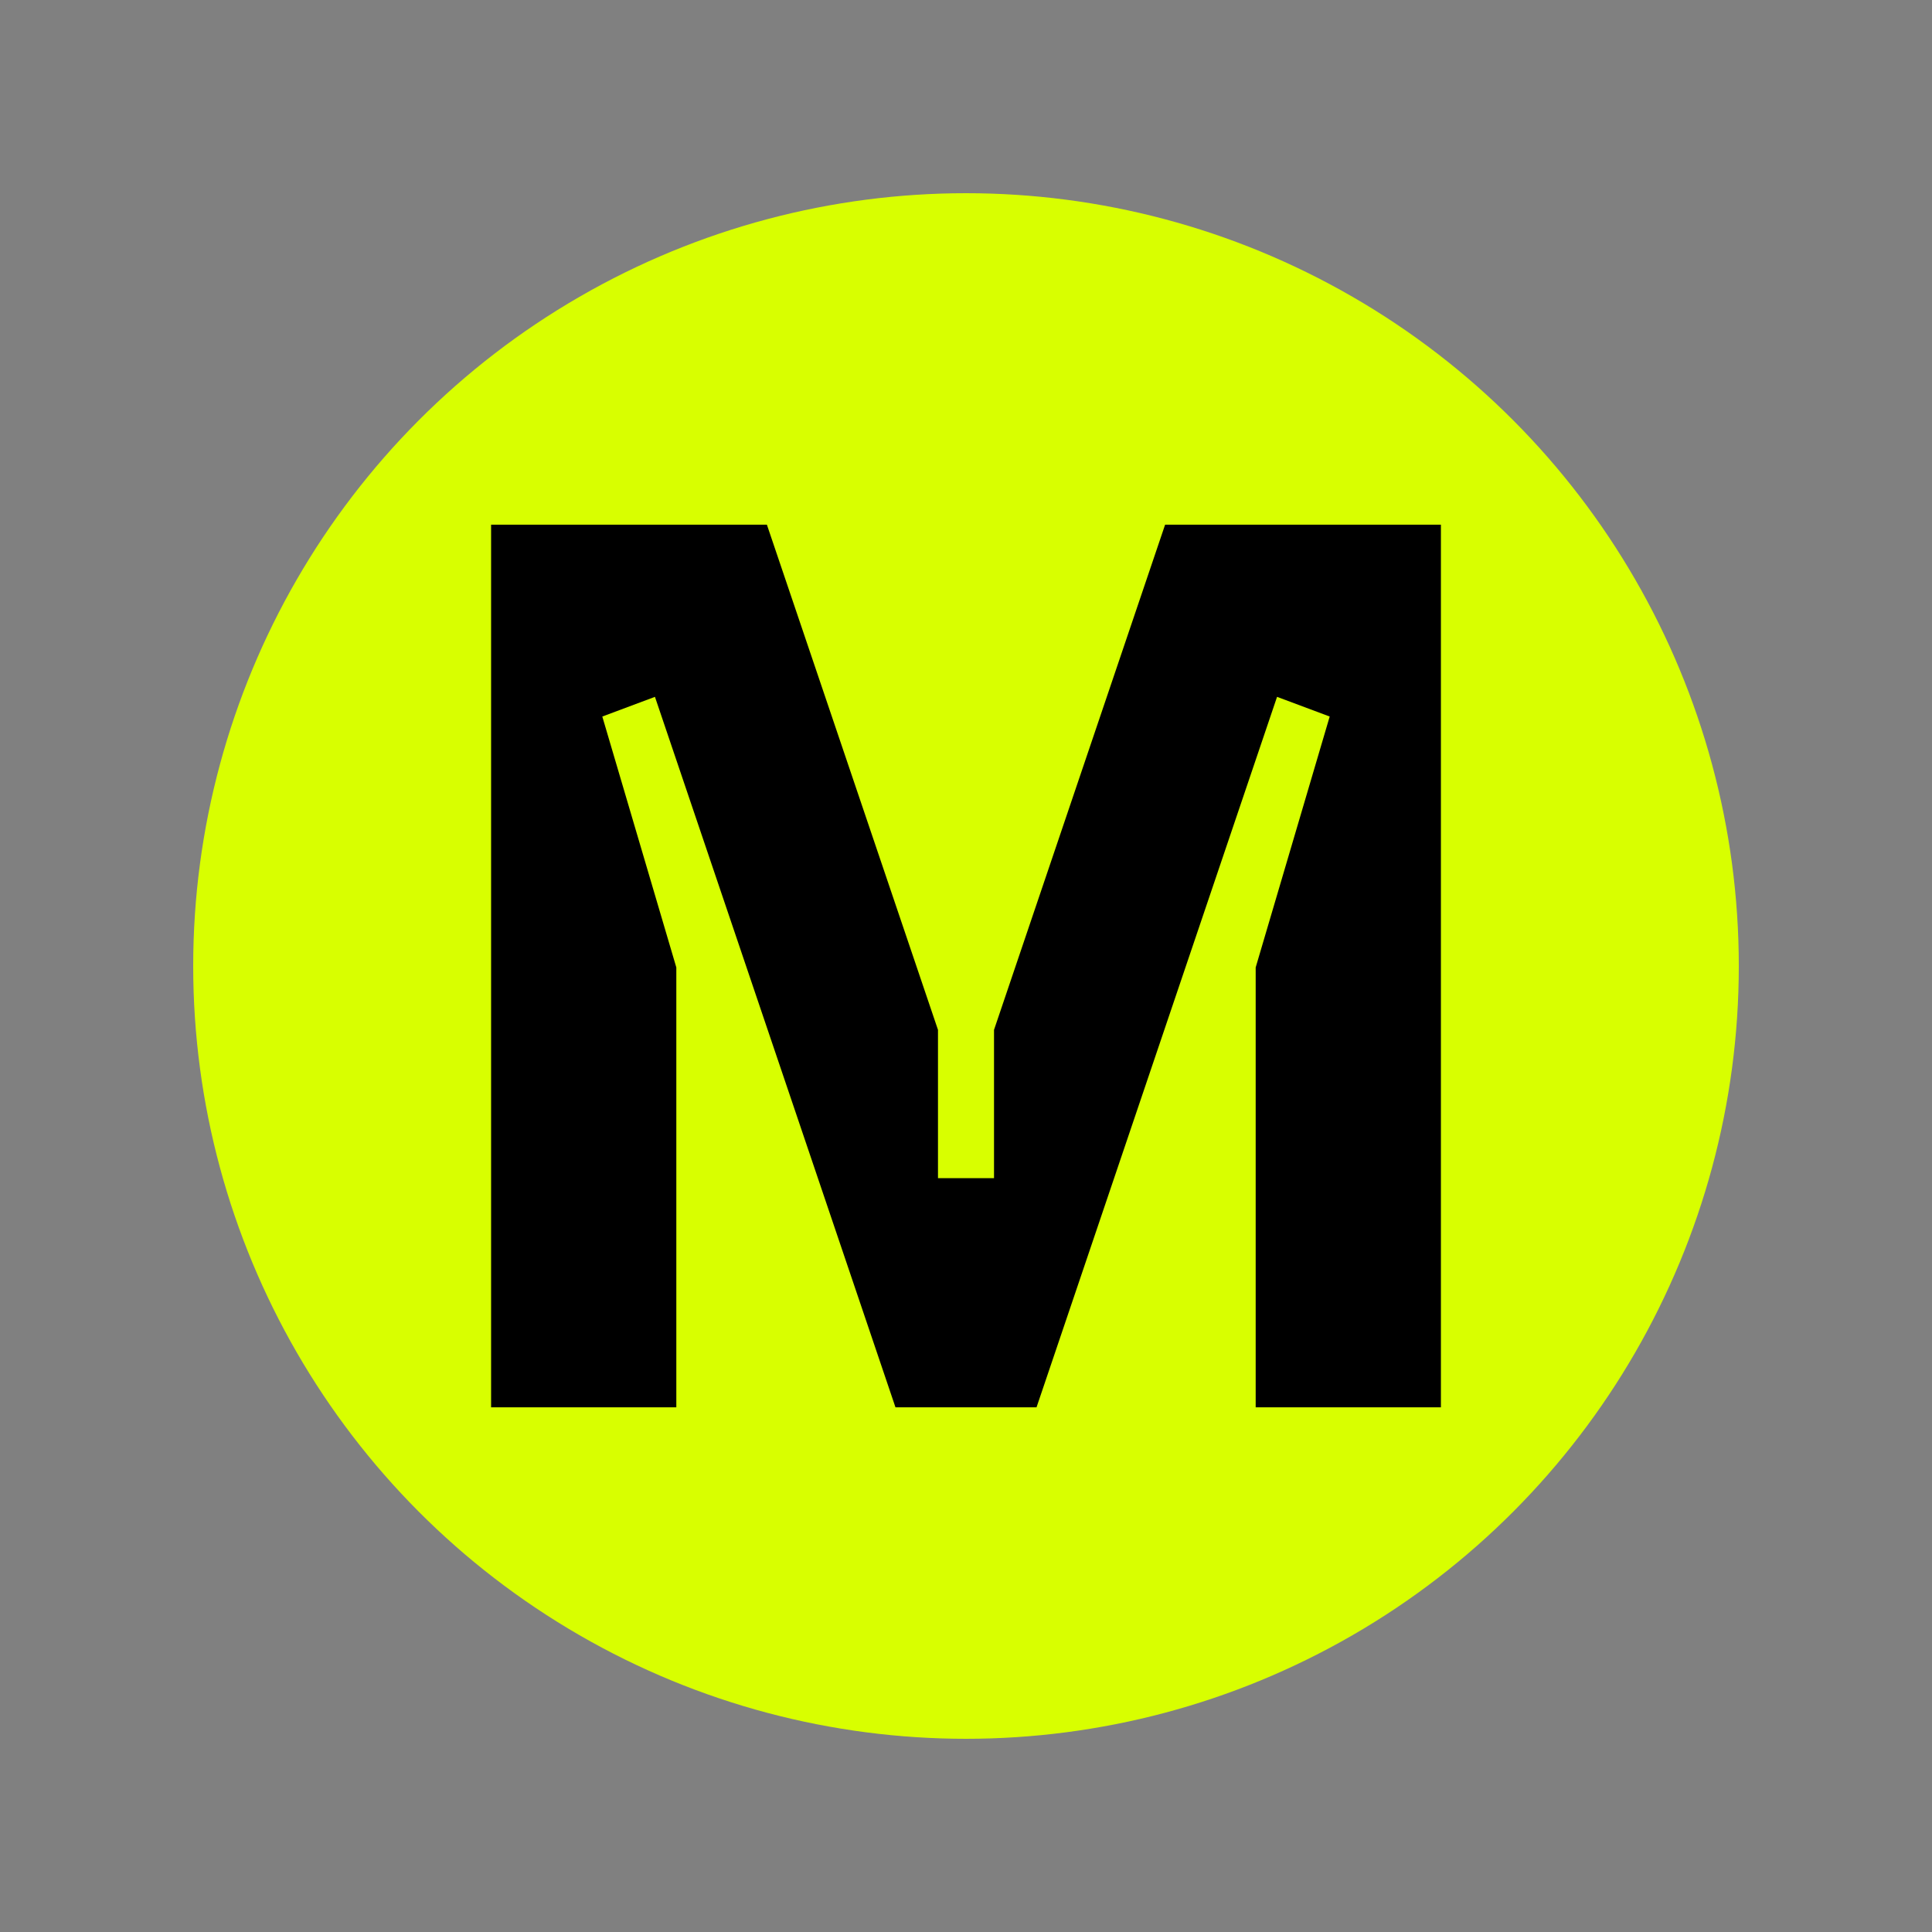 <?xml version="1.0" encoding="UTF-8"?>
<svg id="Layer_1" data-name="Layer 1" xmlns="http://www.w3.org/2000/svg" viewBox="0 0 160 160">
  <rect x="0" y="0" width="160" height="160" fill="#808080" stroke="none"/>
  <defs>
    <style>
      .cls-1 {
        fill: #d8ff00;
      }
    </style>
  </defs>
  <circle class="cls-1" cx="80" cy="80" r="64"/>
  <polygon points="96.49 43.45 82.32 85.29 82.32 97.57 77.68 97.57 77.68 85.29 63.51 43.45 40.67 43.45 40.67 116.55 56.01 116.55 56.01 80.12 49.88 59.34 54.24 57.71 74.16 116.55 85.84 116.55 105.76 57.71 110.12 59.34 103.99 80.12 103.99 116.55 119.33 116.55 119.33 43.45 96.49 43.45"/>
</svg>